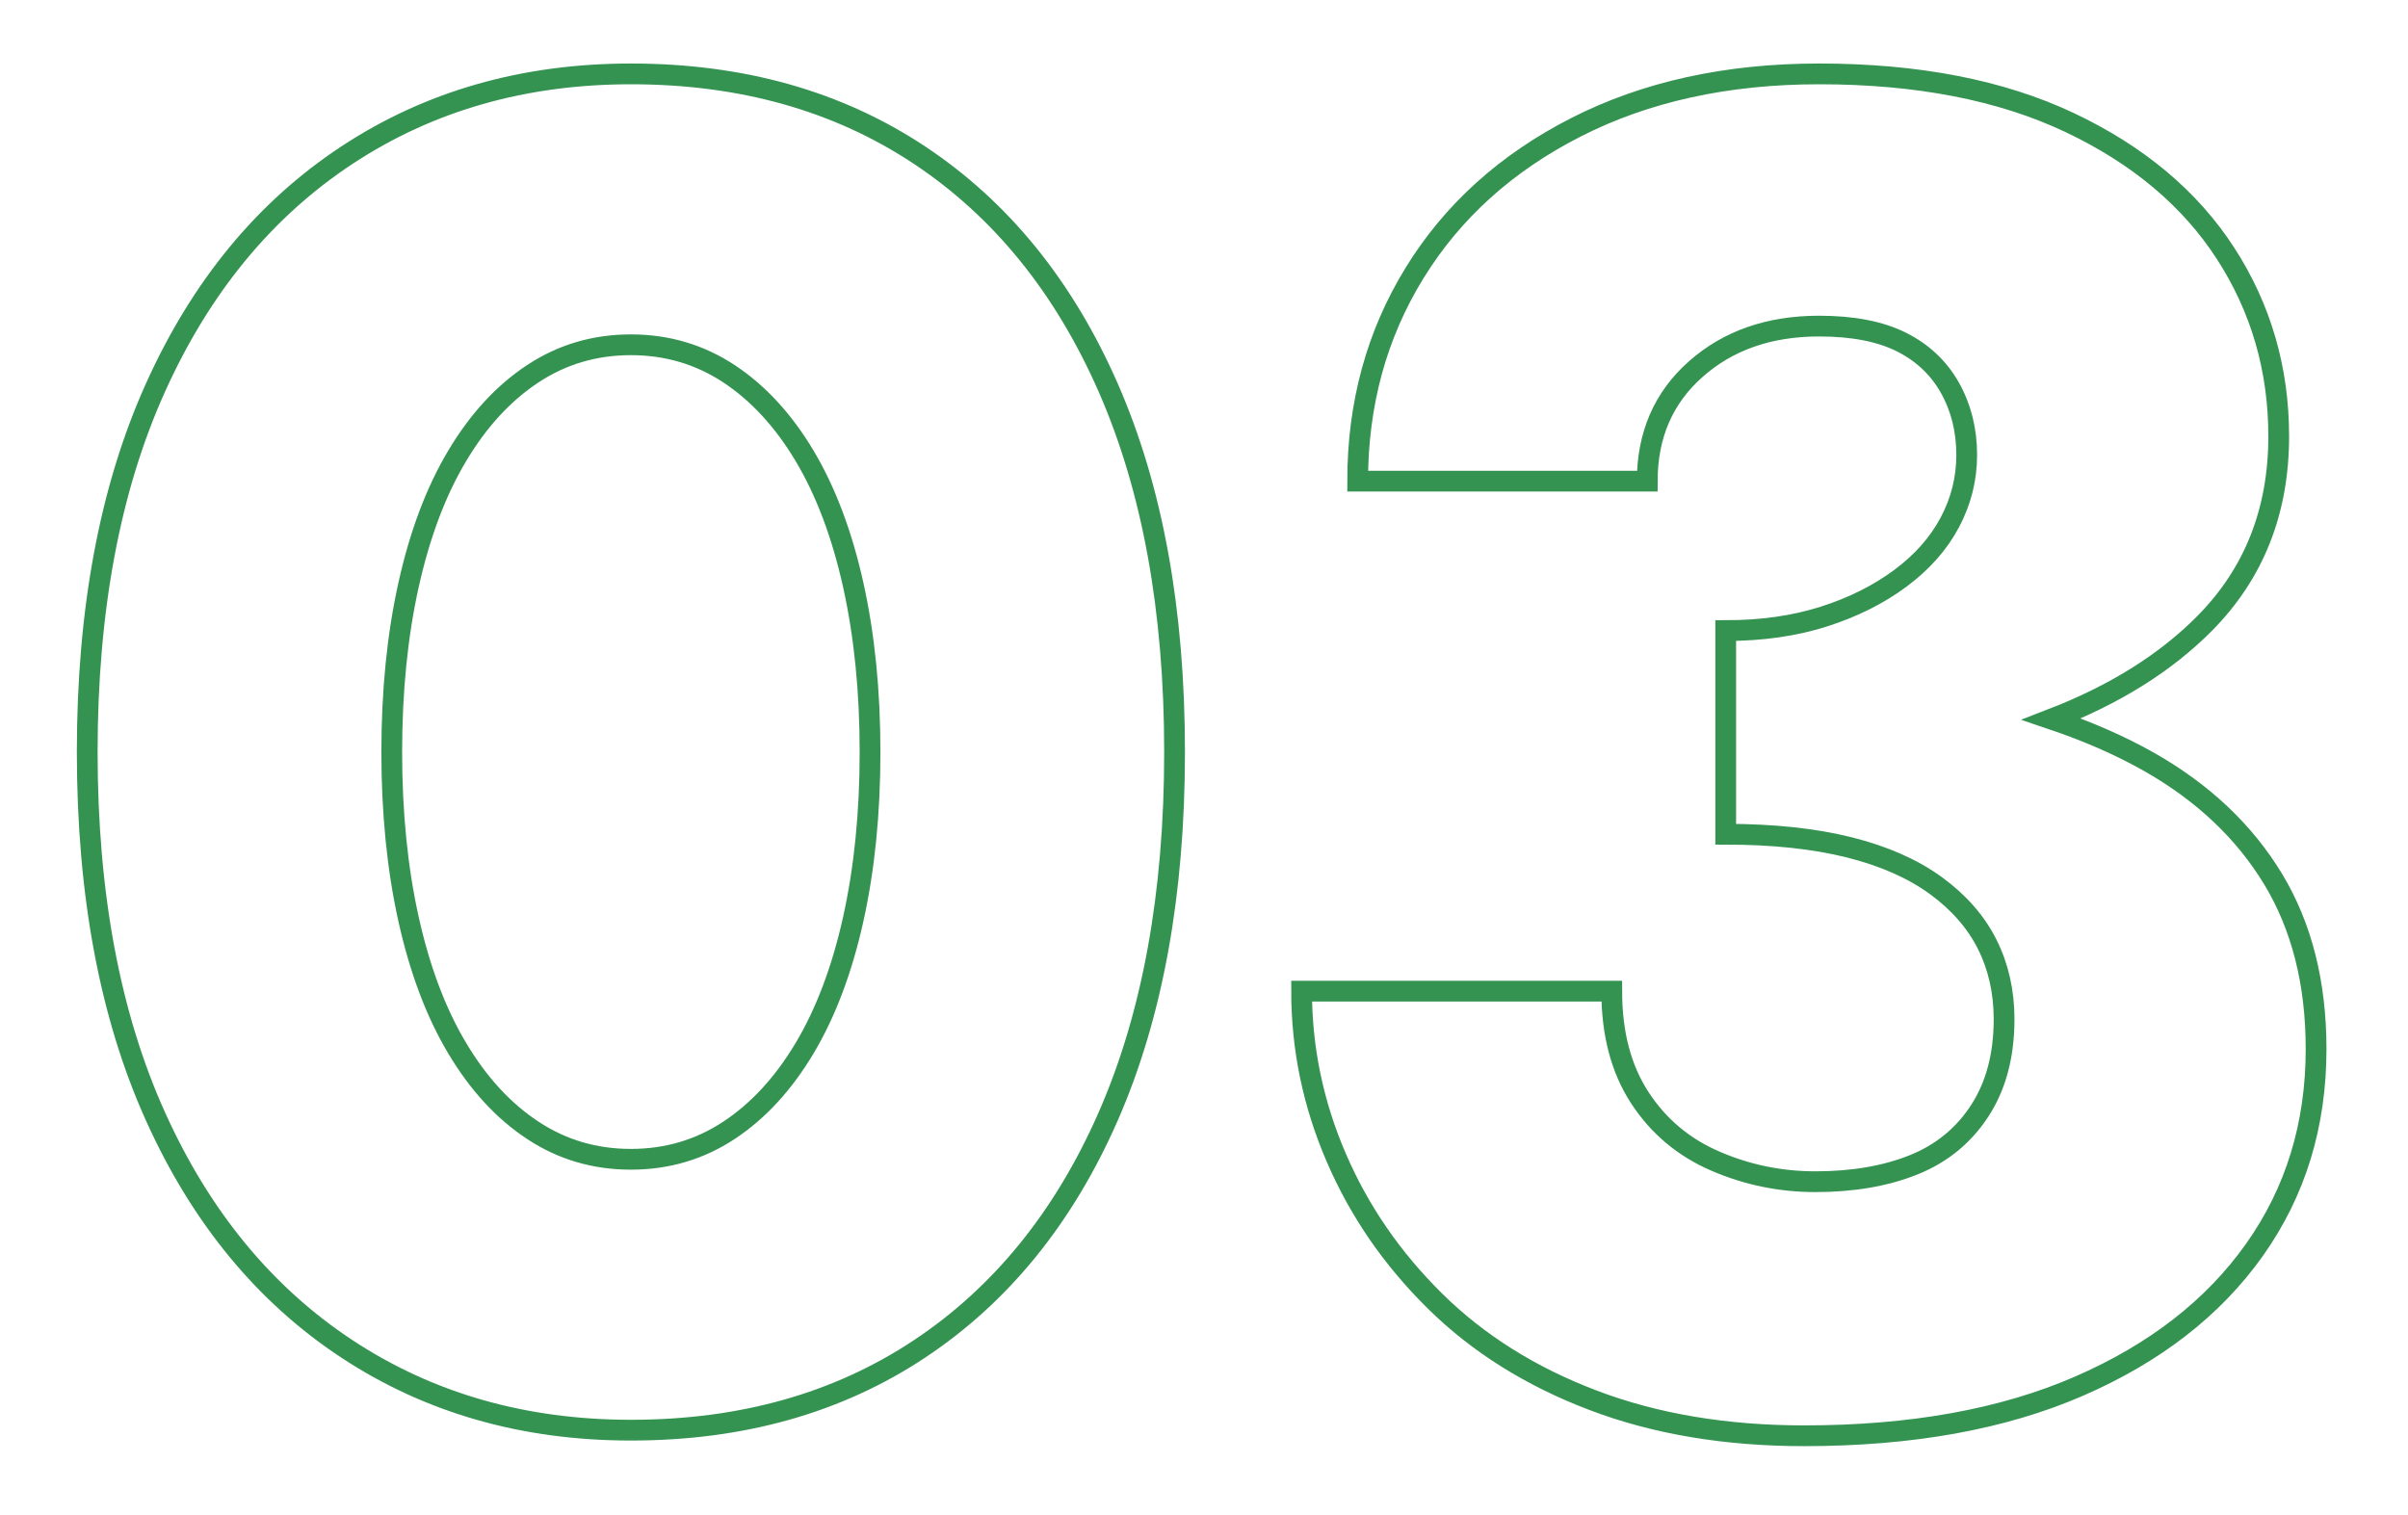 <svg 
 xmlns="http://www.w3.org/2000/svg"
 xmlns:xlink="http://www.w3.org/1999/xlink"
 width="116px" height="73px">
<path fill-rule="evenodd"  stroke-width="1px" stroke="rgb(53, 147, 82)" fill-opacity="0" fill="rgb(204, 204, 204)"
 d="M98.826,34.644 C100.535,35.221 102.123,35.906 103.562,36.725 C106.141,38.196 108.121,40.071 109.502,42.350 C110.881,44.631 111.572,47.361 111.572,50.540 C111.572,54.201 110.582,57.425 108.602,60.215 C106.622,63.005 103.801,65.196 100.142,66.785 C96.481,68.375 92.071,69.170 86.912,69.170 C83.132,69.170 79.741,68.600 76.742,67.460 C73.741,66.321 71.207,64.731 69.137,62.690 C67.067,60.651 65.476,58.341 64.367,55.760 C63.256,53.181 62.702,50.511 62.702,47.750 L77.642,47.750 C77.642,49.791 78.092,51.501 78.992,52.880 C79.892,54.261 81.107,55.281 82.637,55.940 C84.167,56.601 85.771,56.930 87.452,56.930 C89.252,56.930 90.827,56.660 92.177,56.120 C93.527,55.580 94.591,54.711 95.372,53.510 C96.151,52.311 96.542,50.841 96.542,49.100 C96.542,47.781 96.272,46.580 95.732,45.500 C95.192,44.420 94.366,43.475 93.257,42.665 C92.146,41.855 90.751,41.241 89.072,40.820 C87.391,40.401 85.411,40.190 83.132,40.190 L83.132,37.220 L83.132,32.450 L83.132,30.380 C84.871,30.380 86.446,30.155 87.857,29.705 C89.266,29.255 90.496,28.641 91.547,27.860 C92.596,27.081 93.392,26.181 93.932,25.160 C94.472,24.141 94.742,23.061 94.742,21.920 C94.742,20.721 94.472,19.641 93.932,18.680 C93.392,17.721 92.611,16.986 91.592,16.475 C90.571,15.966 89.252,15.710 87.632,15.710 C85.231,15.710 83.251,16.401 81.692,17.780 C80.131,19.161 79.352,20.961 79.352,23.180 L65.402,23.180 C65.402,19.461 66.316,16.115 68.147,13.145 C69.976,10.175 72.571,7.835 75.932,6.125 C79.291,4.415 83.191,3.560 87.632,3.560 C92.371,3.560 96.391,4.341 99.692,5.900 C102.991,7.461 105.497,9.561 107.207,12.200 C108.917,14.841 109.772,17.780 109.772,21.020 C109.772,24.620 108.586,27.621 106.217,30.020 C104.300,31.960 101.819,33.488 98.826,34.644 ZM44.297,64.985 C40.366,67.595 35.731,68.900 30.392,68.900 C25.231,68.900 20.672,67.595 16.712,64.985 C12.752,62.375 9.676,58.640 7.487,53.780 C5.296,48.920 4.202,43.070 4.202,36.230 C4.202,29.390 5.296,23.540 7.487,18.680 C9.676,13.820 12.752,10.085 16.712,7.475 C20.672,4.865 25.231,3.560 30.392,3.560 C35.731,3.560 40.366,4.865 44.297,7.475 C48.226,10.085 51.256,13.820 53.387,18.680 C55.516,23.540 56.582,29.390 56.582,36.230 C56.582,43.070 55.516,48.920 53.387,53.780 C51.256,58.640 48.226,62.375 44.297,64.985 ZM41.102,28.175 C40.562,25.745 39.781,23.675 38.762,21.965 C37.741,20.255 36.526,18.936 35.117,18.005 C33.706,17.076 32.131,16.610 30.392,16.610 C28.651,16.610 27.076,17.076 25.667,18.005 C24.256,18.936 23.041,20.255 22.022,21.965 C21.001,23.675 20.222,25.745 19.682,28.175 C19.142,30.605 18.872,33.291 18.872,36.230 C18.872,39.171 19.142,41.855 19.682,44.285 C20.222,46.715 21.001,48.785 22.022,50.495 C23.041,52.205 24.256,53.526 25.667,54.455 C27.076,55.386 28.651,55.850 30.392,55.850 C32.131,55.850 33.706,55.386 35.117,54.455 C36.526,53.526 37.741,52.205 38.762,50.495 C39.781,48.785 40.562,46.715 41.102,44.285 C41.642,41.855 41.912,39.171 41.912,36.230 C41.912,33.291 41.642,30.605 41.102,28.175 Z"/>
</svg>